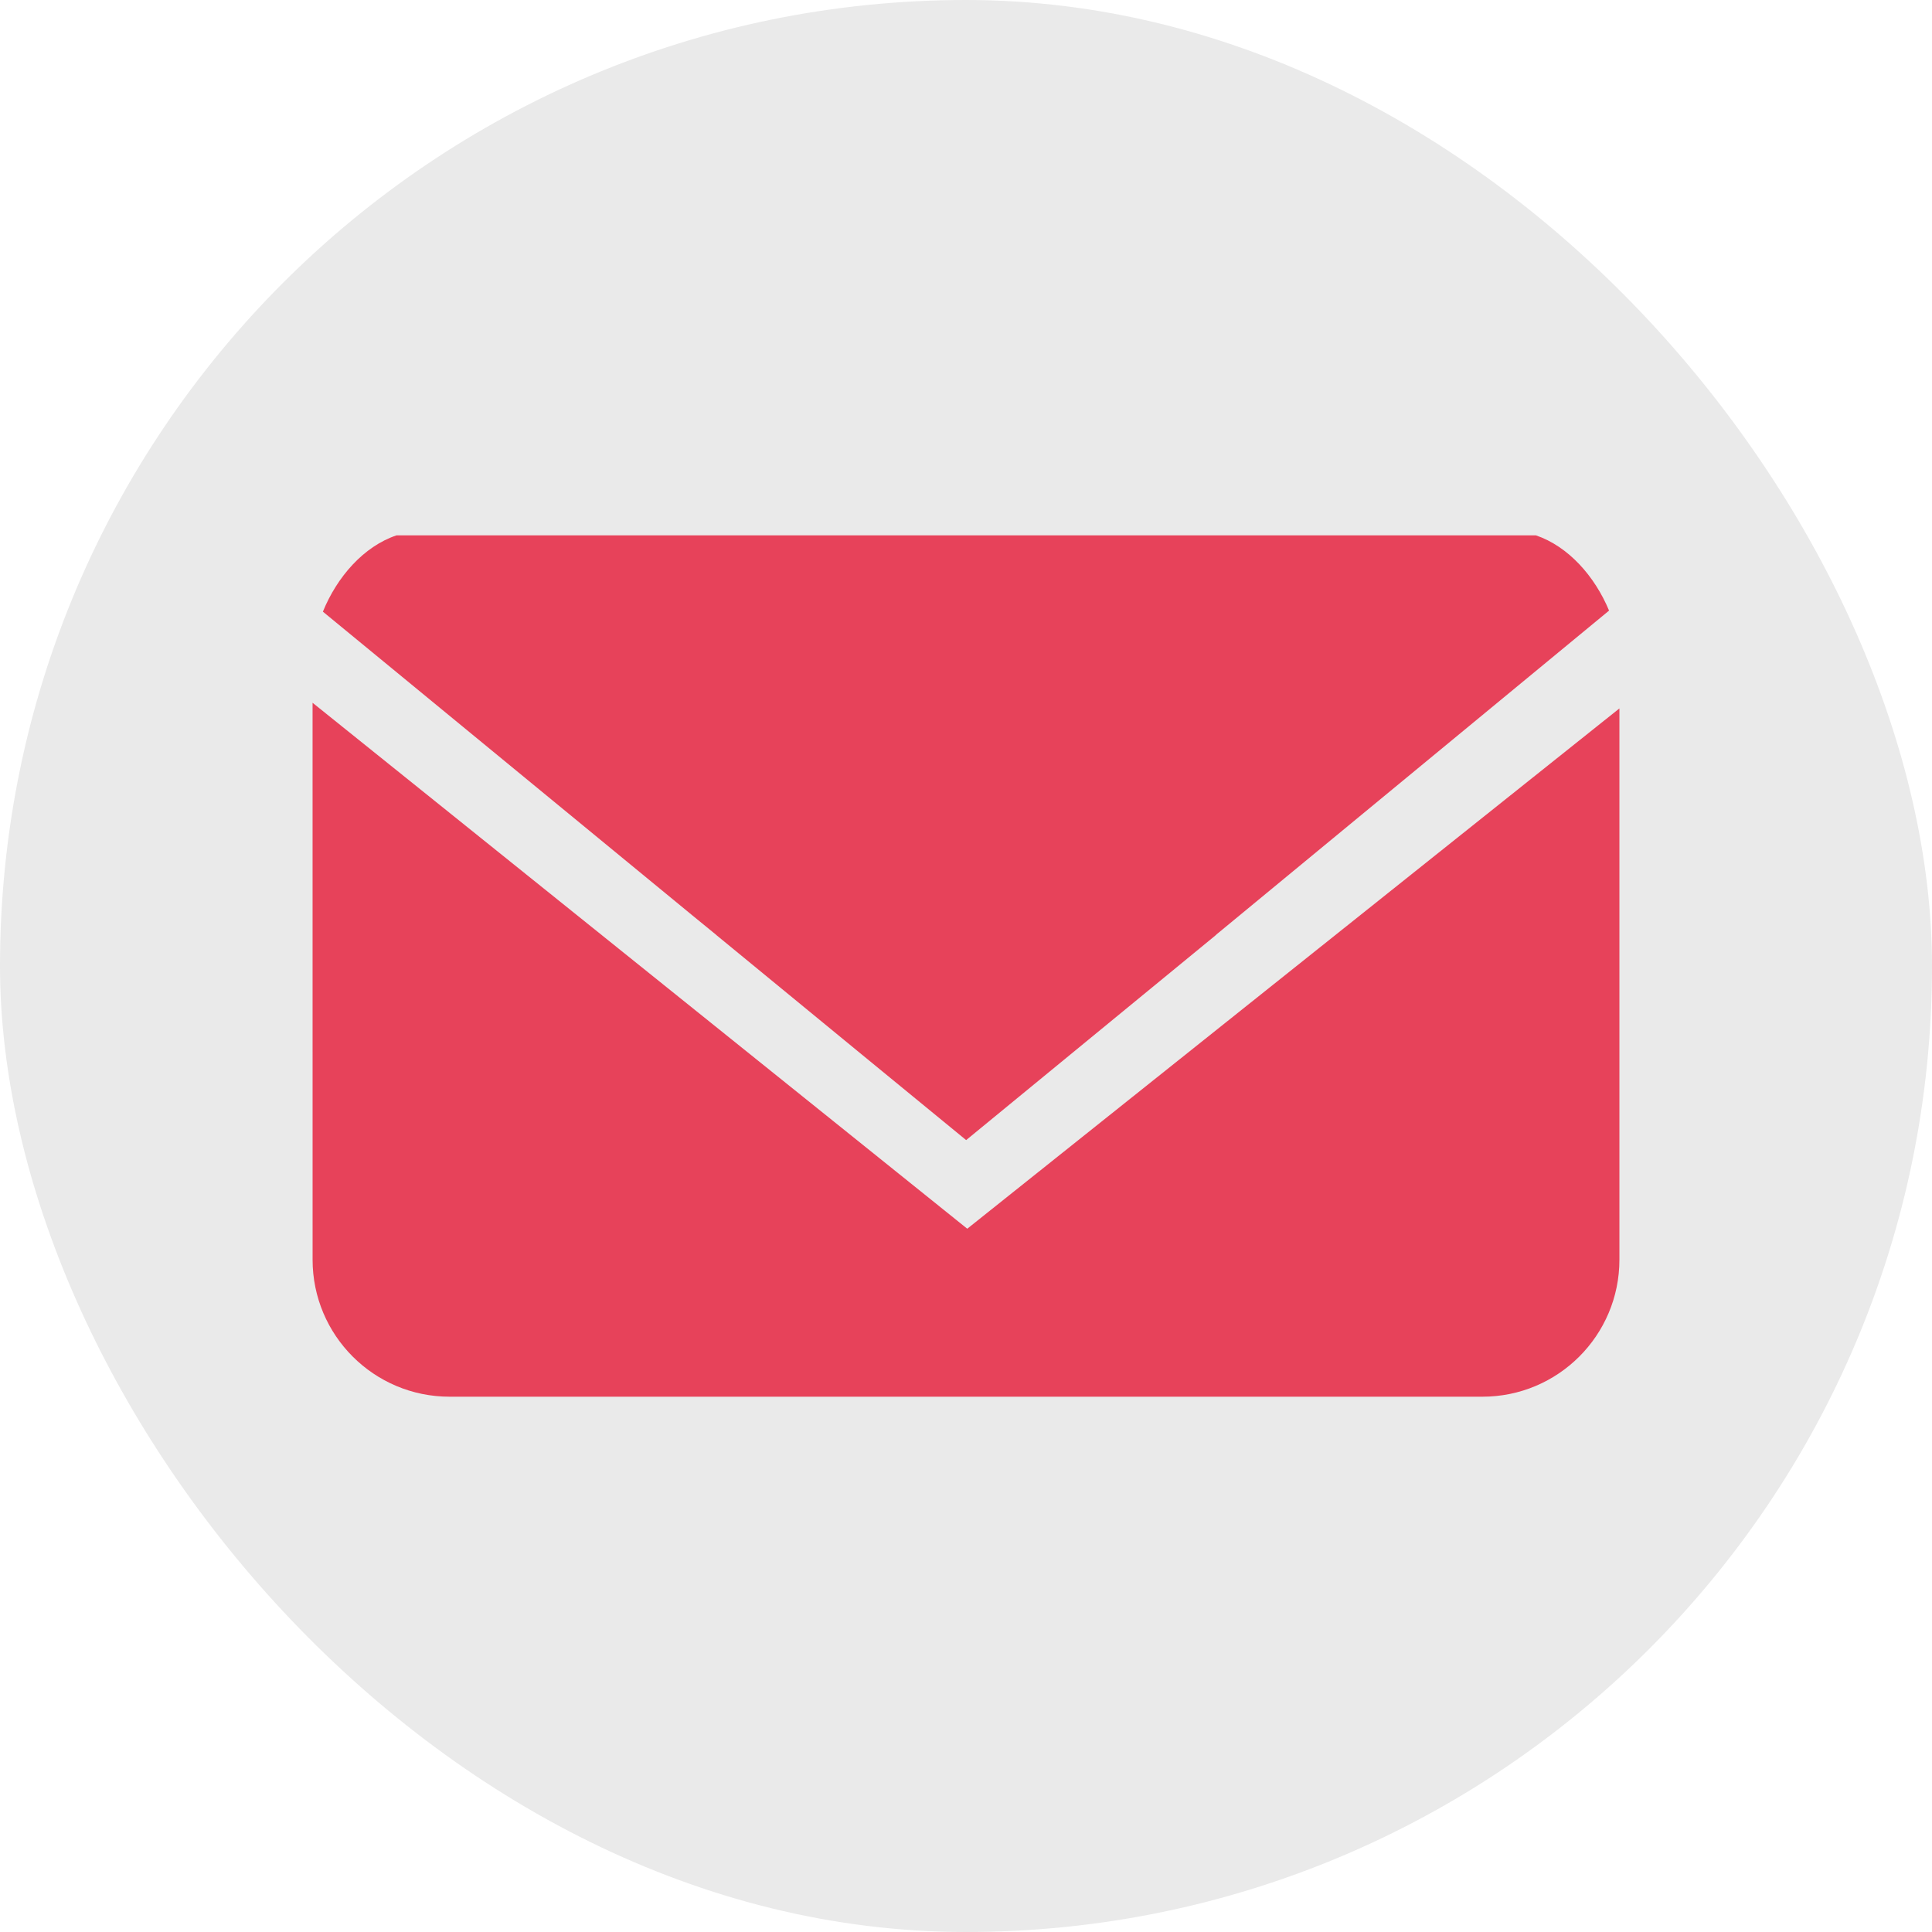 <?xml version="1.0" encoding="UTF-8"?>
<svg id="Layer_2" data-name="Layer 2" xmlns="http://www.w3.org/2000/svg" viewBox="0 0 909.3 909.3">
  <defs>
    <style>
      .cls-1 {
        fill: #e7425a;
      }

      .cls-1, .cls-2 {
        stroke-width: 0px;
      }

      .cls-2 {
        fill: #eaeaea;
      }
    </style>
  </defs>
  <g id="_ÎÓÈ_1" data-name="—ÎÓÈ_1">
    <rect class="cls-2" x="0" y="0" width="909.3" height="909.3" rx="454.65" ry="454.65"/>
    <g>
      <path class="cls-1" d="m757.32,287.37l-183.66,151.5c-.6.44-1.17.96-1.72,1.49l-117.22,96.23-49.04-40.22-68.33-56.12-.04-.03c-.24-.22-.48-.44-.73-.64l-10.81-8.83-173.8-142.87c6.67-16.41,19.22-30.74,34.68-35.93h536.19c15.31,5.19,27.75,19.26,34.47,35.44Z"/>
      <path class="cls-1" d="m147.12,576.72v16.15c0,35.62,28.87,64.49,64.49,64.49h486.08c35.62,0,64.49-28.87,64.49-64.49v-259.45l-306.94,244.88-308.13-247.54"/>
    </g>
  </g>
</svg>